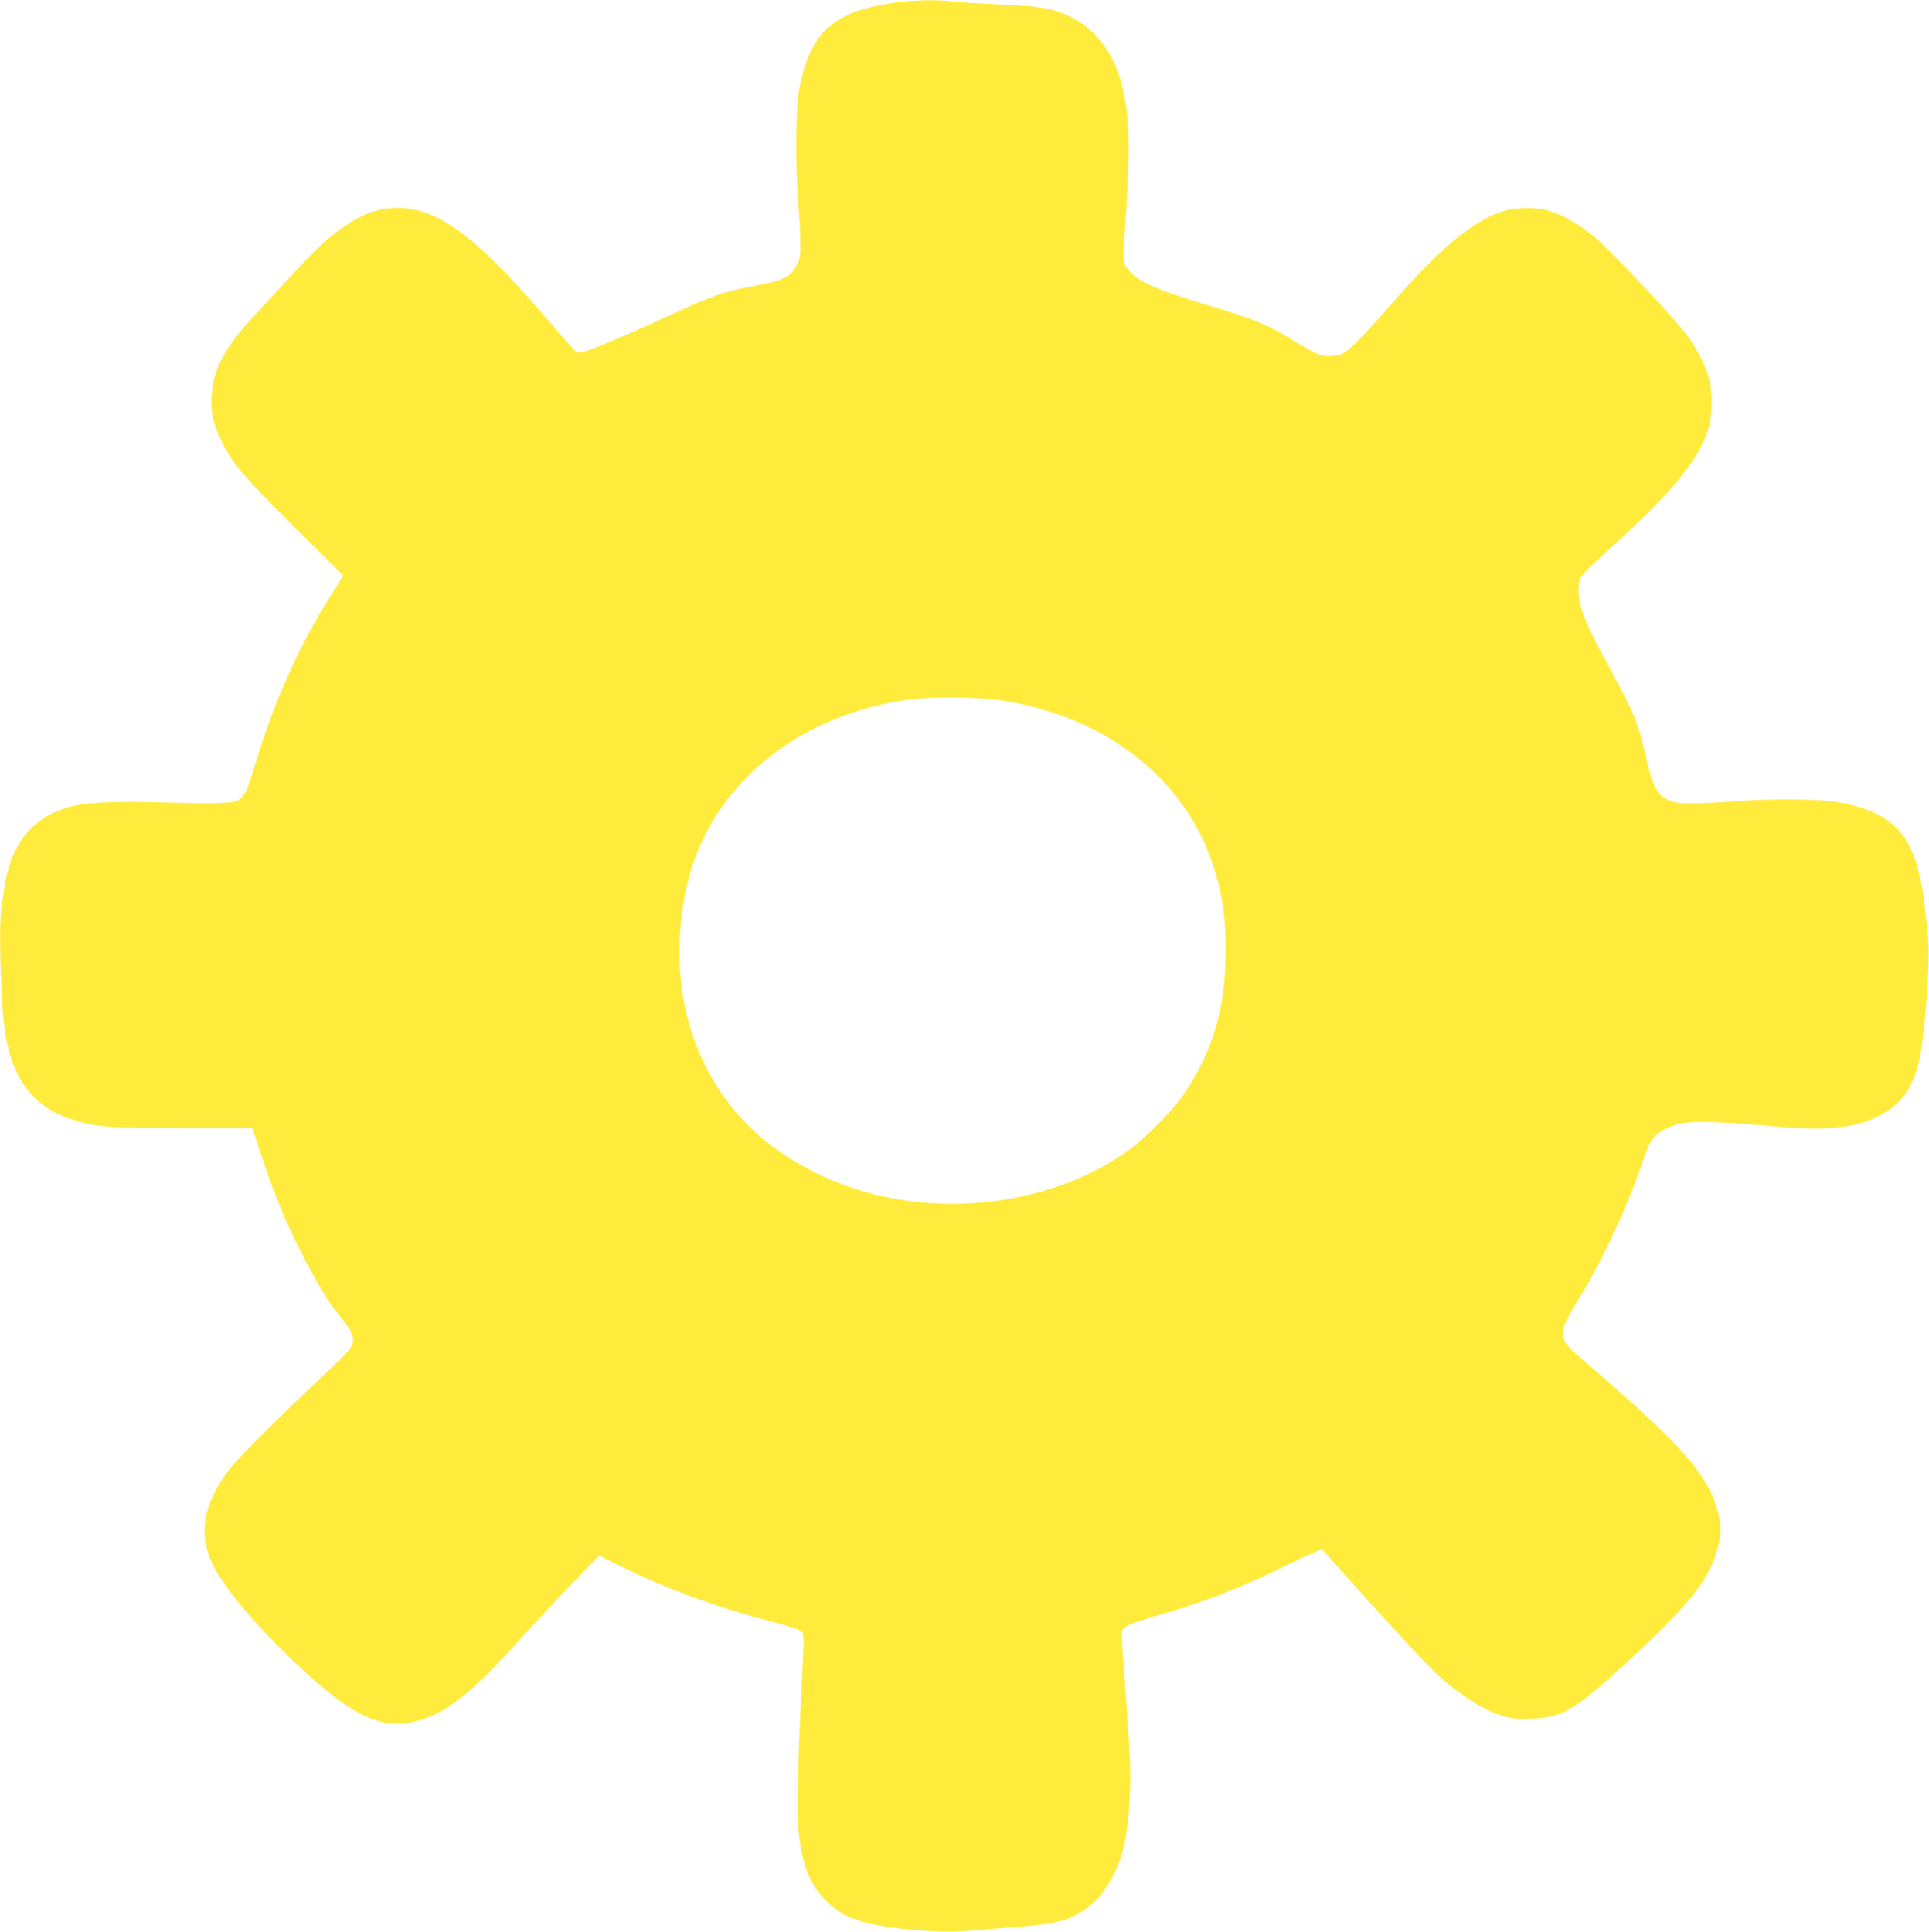 <?xml version="1.0" standalone="no"?>
<!DOCTYPE svg PUBLIC "-//W3C//DTD SVG 20010904//EN"
 "http://www.w3.org/TR/2001/REC-SVG-20010904/DTD/svg10.dtd">
<svg version="1.0" xmlns="http://www.w3.org/2000/svg"
 width="1278pt" height="1280pt" viewBox="0 0 1278 1280"
 preserveAspectRatio="xMidYMid meet">
<g transform="translate(0,1280) scale(0.1,-0.1)"
fill="#ffeb3b" stroke="none">
<path d="M5908 12780 c-393 -59 -546 -203 -614 -577 -22 -120 -25 -494 -6
-733 7 -85 14 -205 14 -266 2 -99 -1 -116 -23 -160 -39 -80 -89 -103 -304
-143 -185 -35 -250 -58 -545 -193 -294 -135 -496 -221 -563 -239 -29 -8 -42
-7 -54 3 -9 7 -97 108 -197 223 -460 536 -713 725 -976 728 -130 1 -233 -35
-369 -130 -100 -69 -179 -144 -334 -312 -78 -85 -188 -204 -245 -265 -204
-218 -280 -360 -290 -540 -6 -111 8 -176 62 -291 71 -150 144 -237 489 -579
l321 -319 -16 -26 c-8 -14 -42 -69 -75 -121 -197 -311 -362 -677 -483 -1075
-61 -199 -71 -223 -104 -254 -36 -34 -115 -39 -495 -28 -334 10 -521 2 -636
-28 -244 -63 -393 -244 -435 -531 -6 -43 -15 -106 -21 -140 -19 -128 -3 -649
26 -833 50 -307 190 -488 440 -567 166 -53 240 -58 738 -59 l459 0 68 -205
c80 -241 162 -438 269 -645 94 -182 177 -317 242 -395 93 -112 107 -154 69
-214 -10 -18 -97 -104 -192 -193 -241 -224 -555 -537 -605 -603 -165 -219
-206 -400 -133 -592 52 -140 244 -382 502 -633 413 -403 620 -511 862 -449
199 51 359 175 672 522 103 114 267 290 365 391 l178 185 143 -71 c298 -147
625 -268 968 -358 96 -25 191 -53 210 -63 41 -20 40 1 22 -352 -24 -466 -33
-852 -22 -969 21 -229 72 -364 180 -471 77 -77 134 -110 252 -144 169 -49 512
-76 716 -57 70 6 213 18 317 26 255 19 334 42 458 132 89 66 179 209 220 353
48 165 66 443 48 715 -6 94 -16 235 -21 315 -5 80 -15 207 -21 283 -6 76 -8
148 -5 161 7 30 58 52 241 105 315 90 541 179 853 333 124 61 227 106 232 102
4 -5 52 -59 107 -120 258 -290 567 -626 638 -692 167 -156 336 -262 475 -297
49 -13 91 -16 170 -12 200 9 280 56 597 345 442 404 579 575 634 790 24 95 24
139 0 234 -64 248 -232 438 -885 1000 -187 162 -187 163 -27 428 155 254 316
605 418 905 45 134 68 166 145 204 121 60 212 62 763 15 308 -26 491 -7 642
67 179 87 264 225 297 484 38 295 53 596 37 740 -28 257 -34 295 -57 390 -70
288 -211 412 -541 471 -117 21 -454 23 -681 5 -78 -7 -198 -13 -265 -13 -103
-1 -129 2 -168 19 -83 37 -109 87 -160 312 -44 192 -75 269 -198 496 -145 267
-186 350 -217 442 -31 92 -35 183 -11 229 8 17 98 105 199 196 429 388 599
600 653 813 19 76 19 224 0 300 -23 90 -85 210 -153 300 -98 127 -499 552
-605 642 -104 87 -215 150 -312 179 -75 22 -205 21 -283 -1 -200 -58 -423
-240 -741 -605 -188 -215 -287 -317 -333 -341 -46 -23 -122 -25 -174 -3 -21 9
-94 50 -161 91 -181 109 -241 134 -536 223 -345 103 -474 158 -538 227 -50 53
-52 62 -40 227 44 623 38 830 -30 1061 -51 173 -167 320 -308 394 -123 64
-209 80 -481 91 -129 6 -271 14 -314 20 -112 14 -272 10 -408 -10z m717 -4619
c656 -98 1168 -471 1380 -1006 82 -208 116 -395 115 -650 0 -379 -80 -659
-271 -946 -79 -118 -260 -301 -389 -392 -446 -314 -1092 -424 -1661 -282 -366
92 -697 284 -910 530 -271 312 -406 720 -386 1165 20 430 157 770 427 1053
269 283 657 473 1090 532 151 21 451 18 605 -4z"/>
</g>
</svg>
